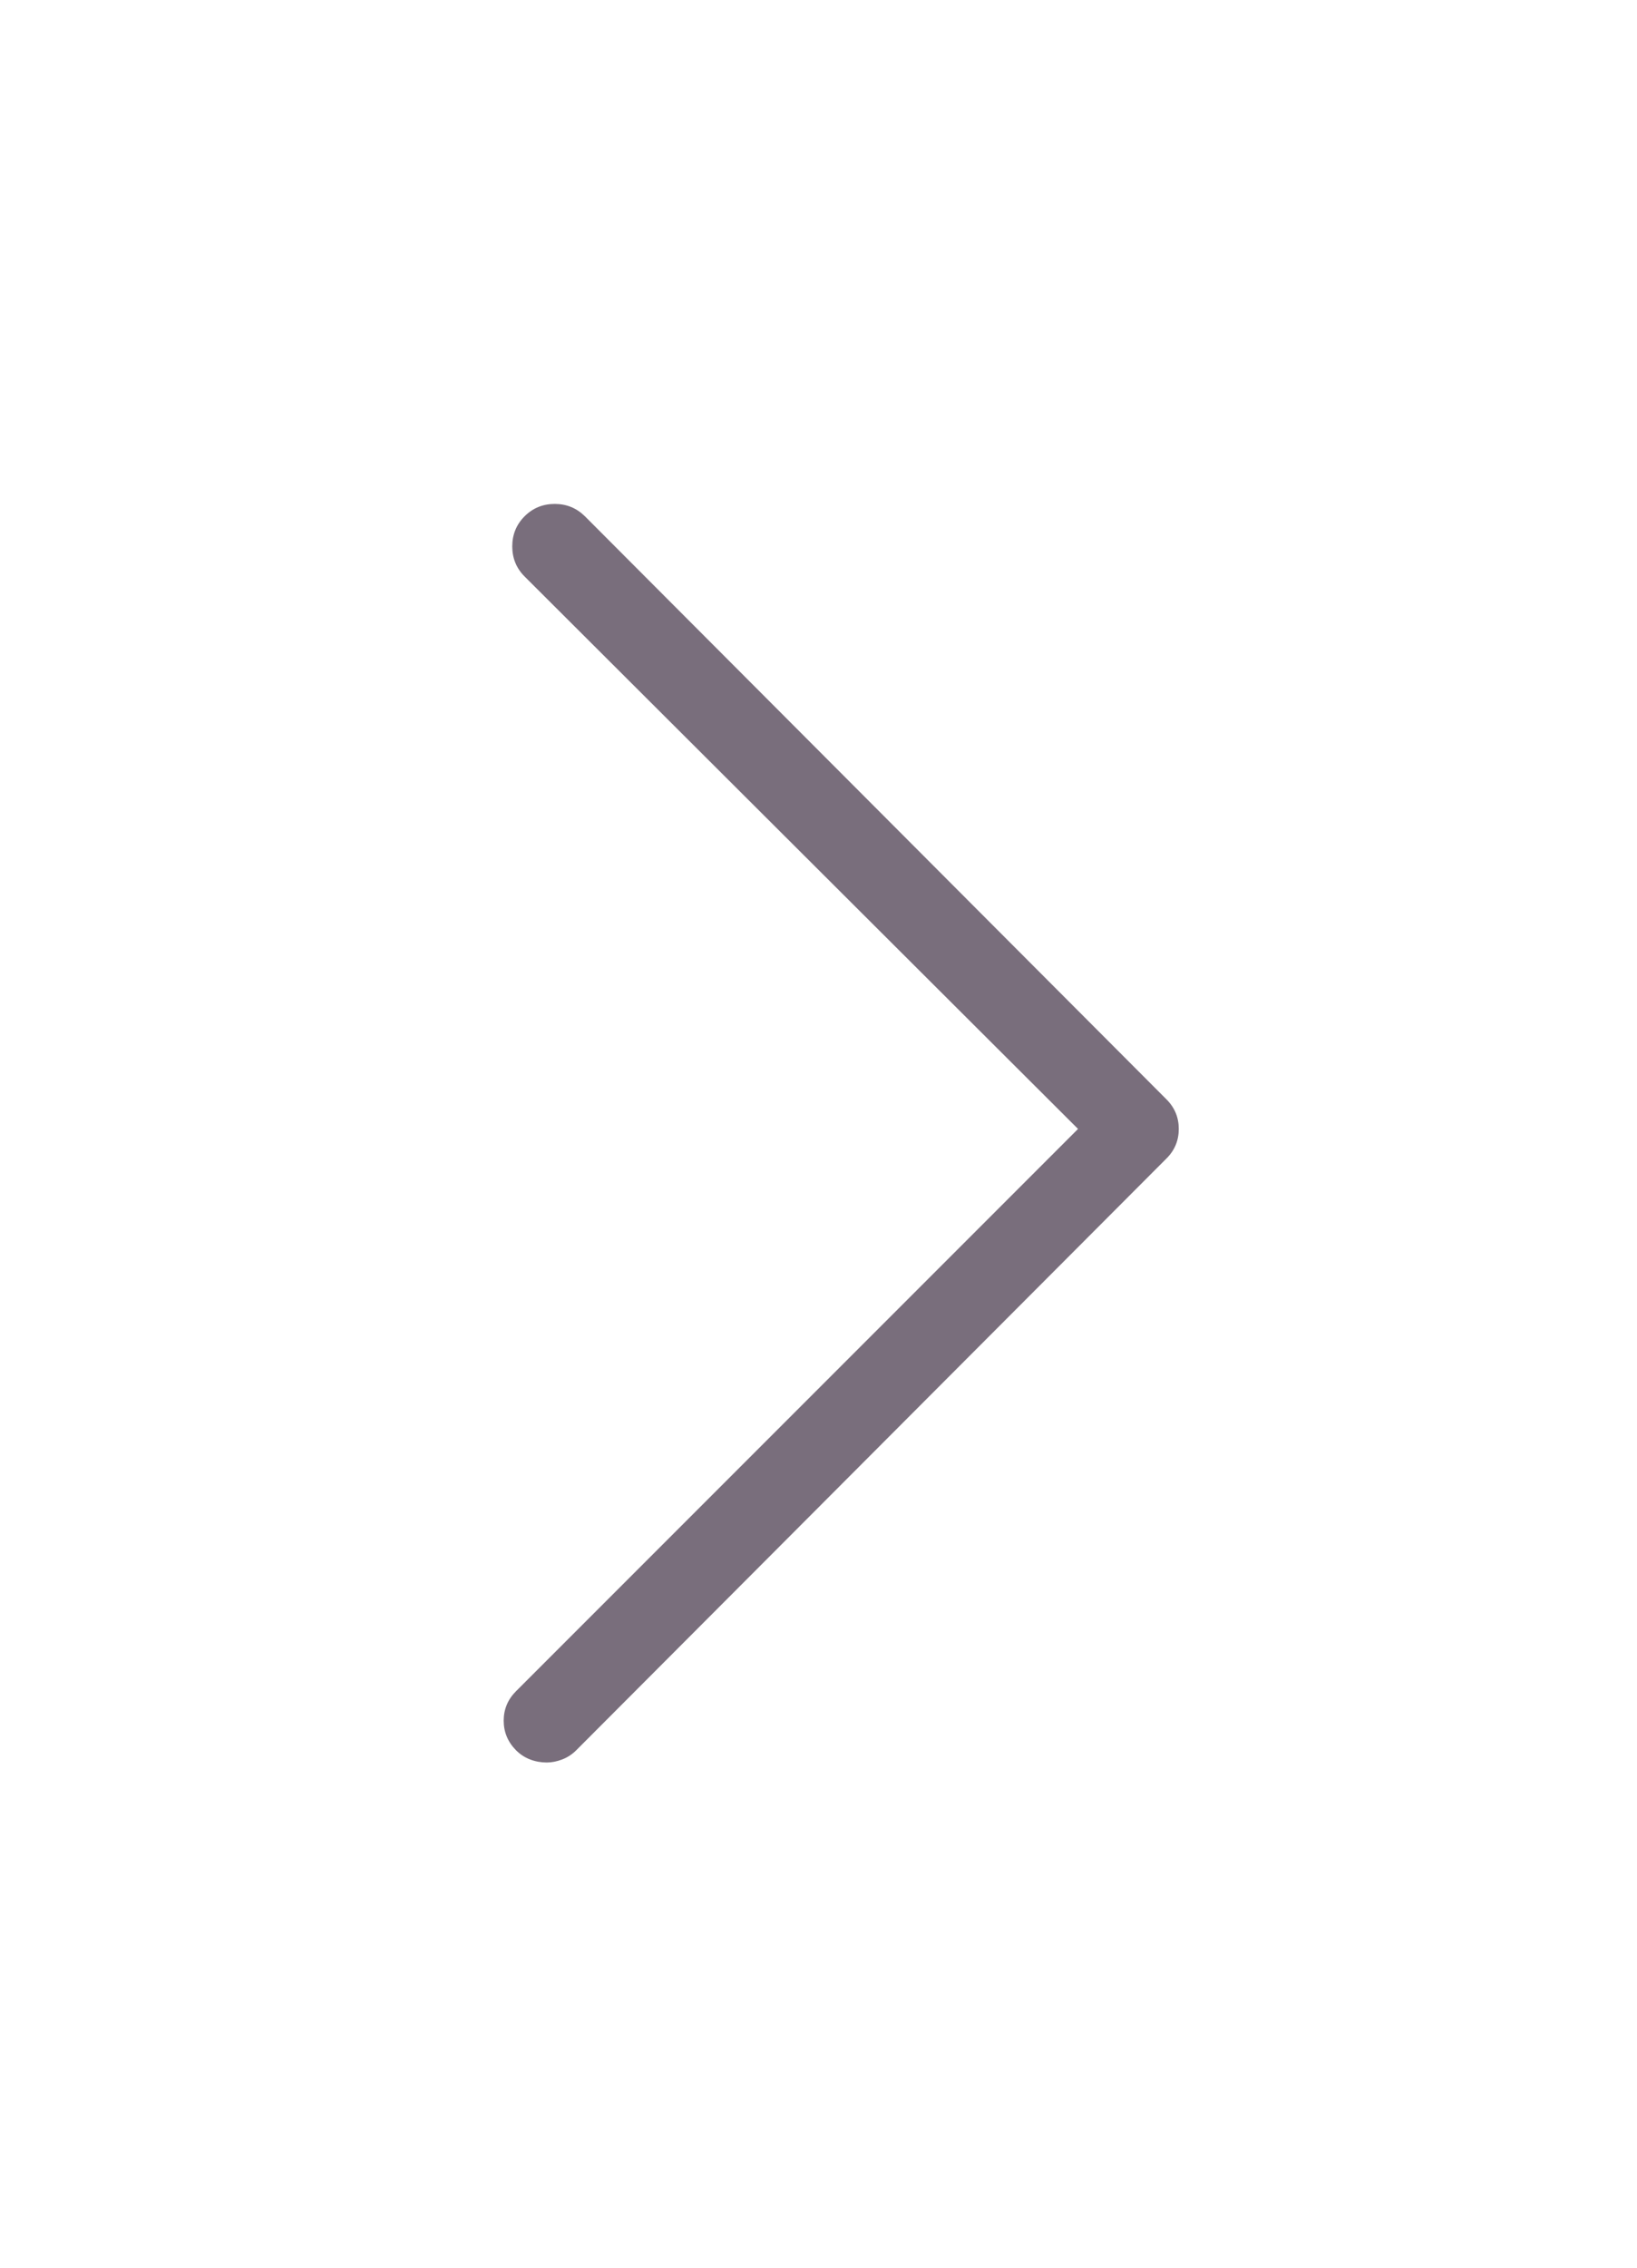 <?xml version="1.0" encoding="UTF-8"?>
<svg width="13px" height="18px" viewBox="0 0 13 18" version="1.1" xmlns="http://www.w3.org/2000/svg" xmlns:xlink="http://www.w3.org/1999/xlink">
    <!-- Generator: Sketch 45.2 (43514) - http://www.bohemiancoding.com/sketch -->
    <title>Arrow-right - simple-line-icons Copy 3</title>
    <desc>Created with Sketch.</desc>
    <defs>
        <filter x="-1.9%" y="-5.2%" width="105.1%" height="113.2%" filterUnits="objectBoundingBox" id="filter-1">
            <feOffset dx="3" dy="2" in="SourceAlpha" result="shadowOffsetOuter1"></feOffset>
            <feGaussianBlur stdDeviation="2" in="shadowOffsetOuter1" result="shadowBlurOuter1"></feGaussianBlur>
            <feColorMatrix values="0 0 0 0 0   0 0 0 0 0   0 0 0 0 0  0 0 0 0.5 0" type="matrix" in="shadowBlurOuter1" result="shadowMatrixOuter1"></feColorMatrix>
            <feMerge>
                <feMergeNode in="shadowMatrixOuter1"></feMergeNode>
                <feMergeNode in="SourceGraphic"></feMergeNode>
            </feMerge>
        </filter>
    </defs>
    <g id="Home" stroke="none" stroke-width="1" fill="none" fill-rule="evenodd">
        <g transform="translate(-366, -303)" id="submenu" fill="#796E7C">
            <g filter="url(#filter-1)" transform="translate(221, 162)">
                <g id="Group-12" transform="translate(24, 34)">
                    <g id="Group-11" transform="translate(0, 103)">
                        <path d="M122.342,15.99 C122.296,15.99 122.252,15.982 122.21,15.966 C122.168,15.95 122.13,15.925 122.098,15.893 C122.033,15.827 122,15.749 122,15.658 C122,15.567 122.033,15.489 122.098,15.424 L126.561,10.961 L122.166,6.576 C122.101,6.511 122.068,6.431 122.068,6.337 C122.068,6.243 122.101,6.163 122.166,6.098 C122.231,6.033 122.311,6 122.405,6 C122.5,6 122.579,6.033 122.645,6.098 L127.264,10.727 C127.329,10.792 127.361,10.87 127.361,10.961 C127.361,11.052 127.329,11.13 127.264,11.195 L122.576,15.893 C122.544,15.925 122.506,15.95 122.464,15.966 C122.422,15.982 122.381,15.99 122.342,15.99 Z" id="Arrow-right---simple-line-icons-Copy-3"></path>
                    </g>
                </g>
            </g>
        </g>
    </g>
</svg>